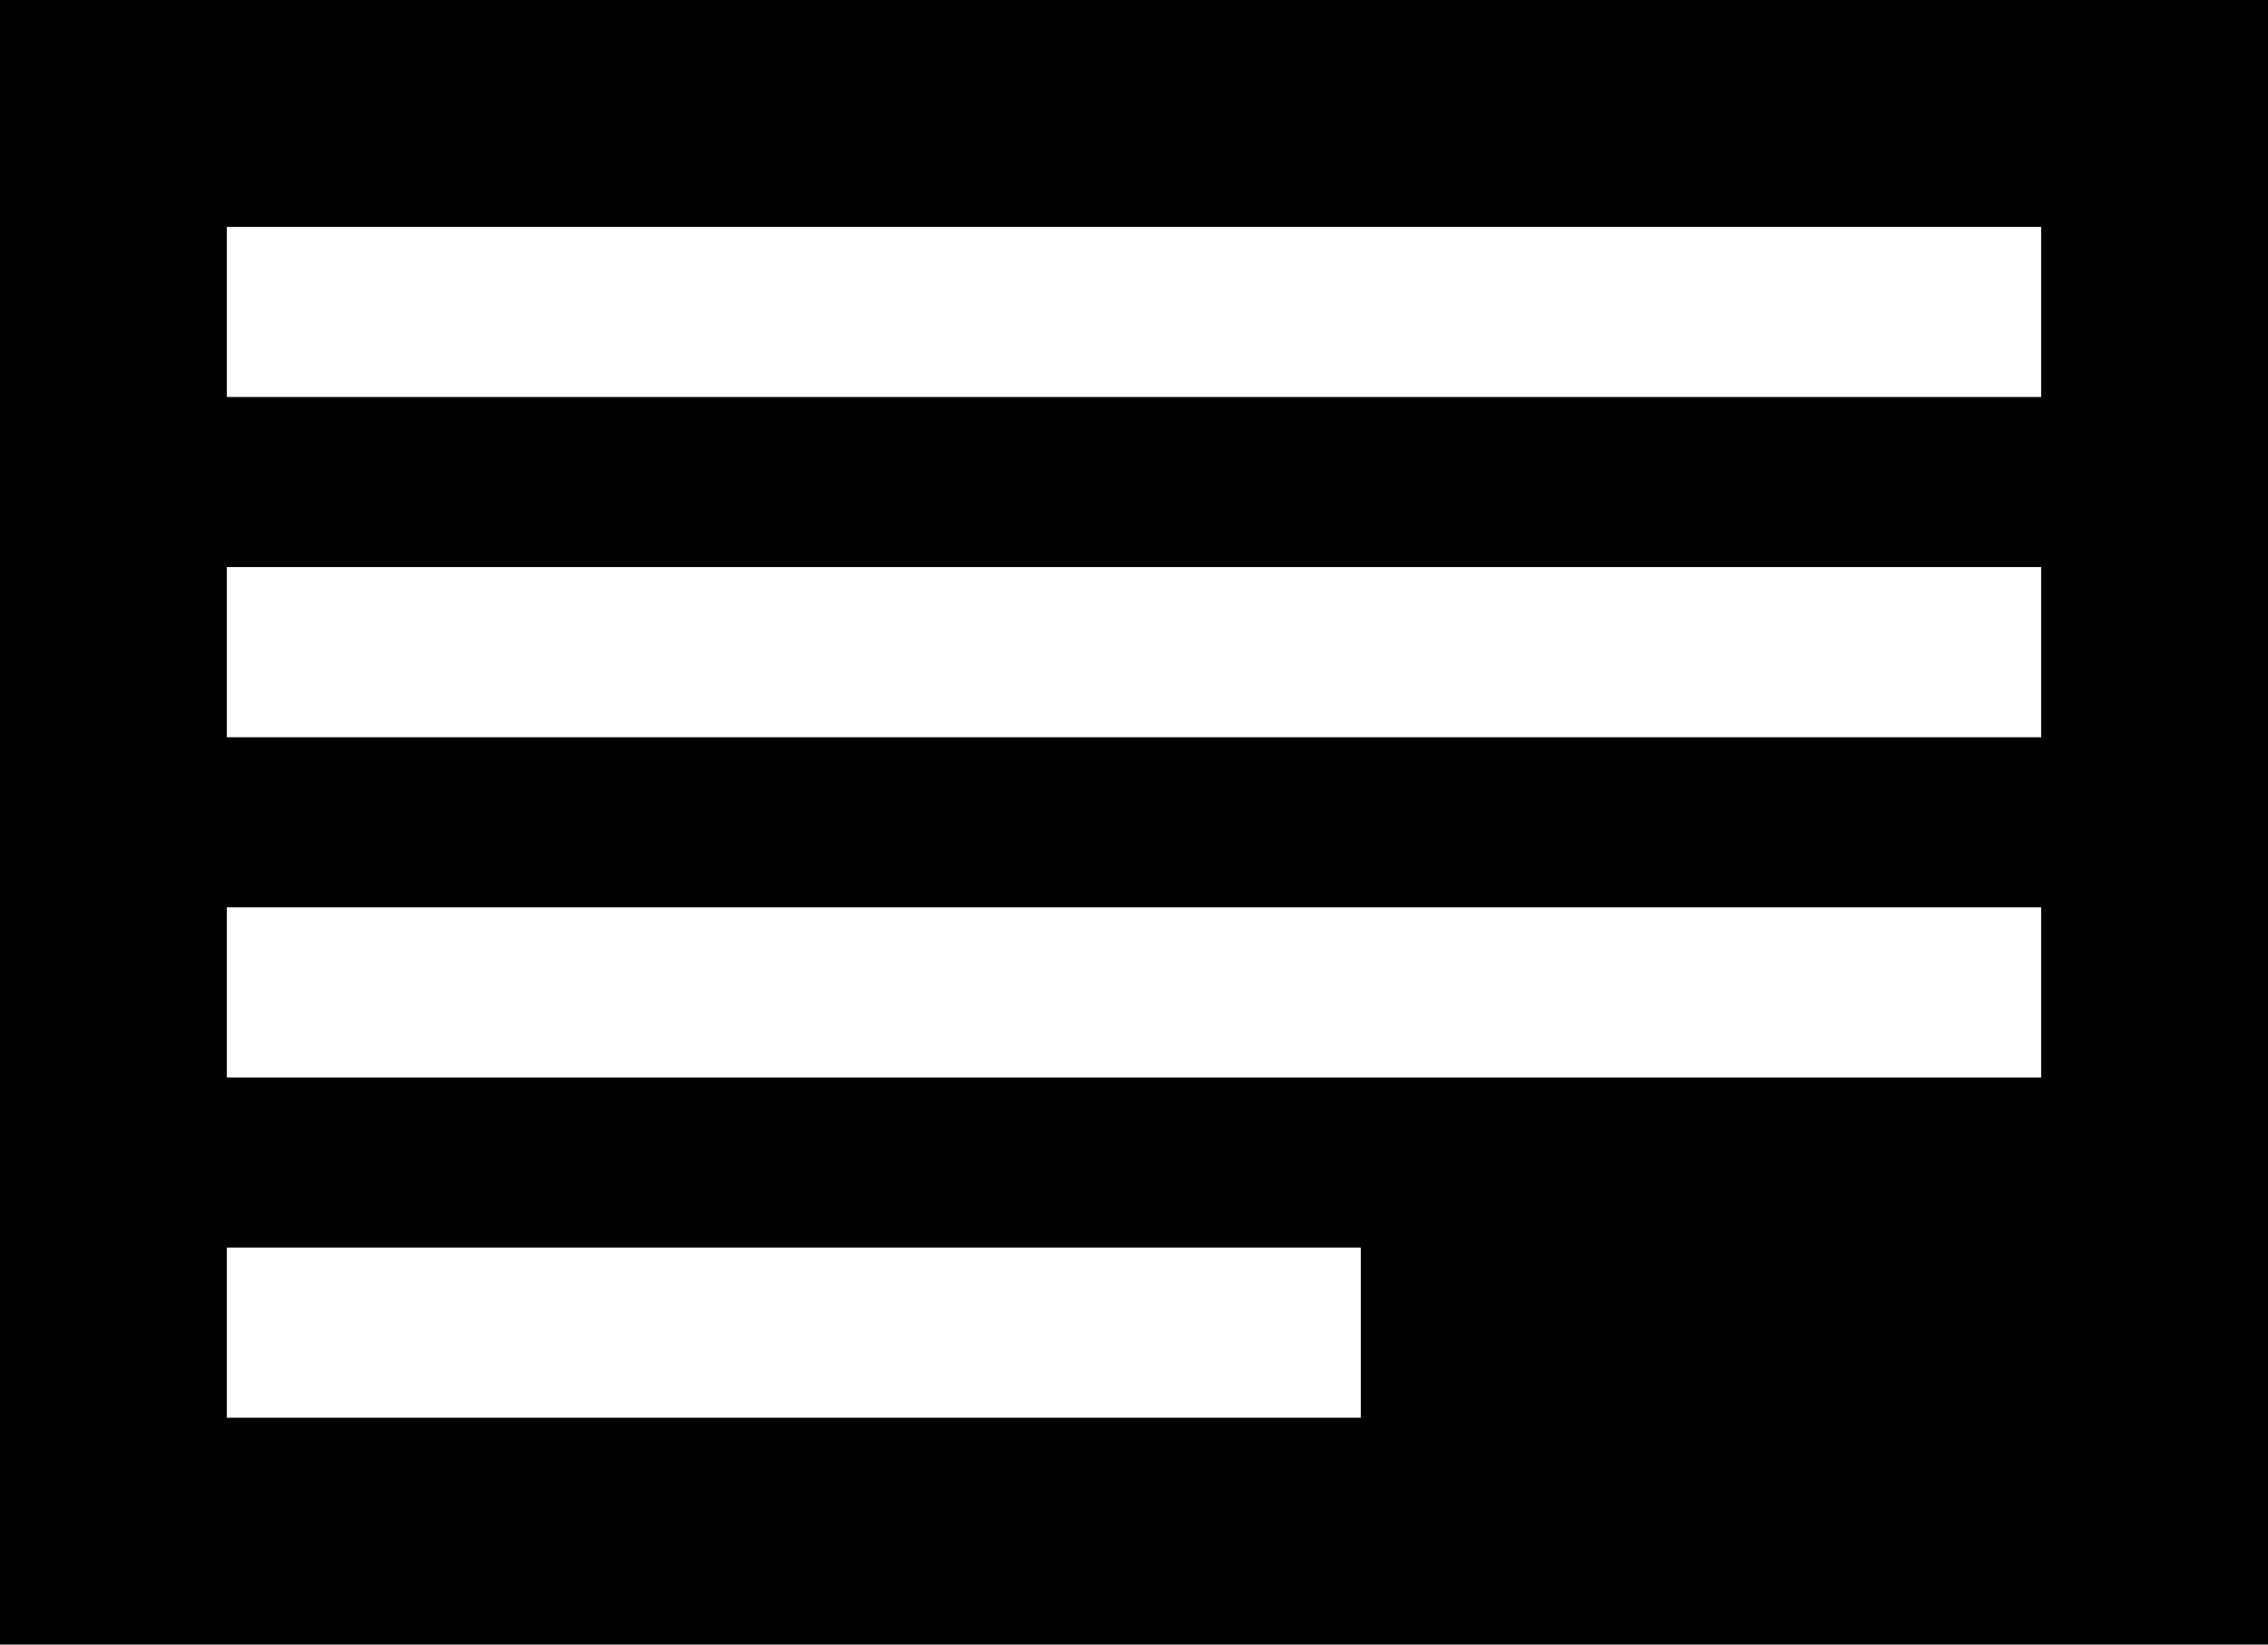 <svg xmlns="http://www.w3.org/2000/svg" width="200" height="145.001" viewBox="0 0 200 145.001">
  <path id="Blog_post_content" data-name="Blog post content" d="M200,145H0V0H200V145ZM20,110v15H120V110Zm0-30V95H180V80Zm0-30V65H180V50Zm0-30V35H180V20Z" transform="translate(0 0)"/>
</svg>
